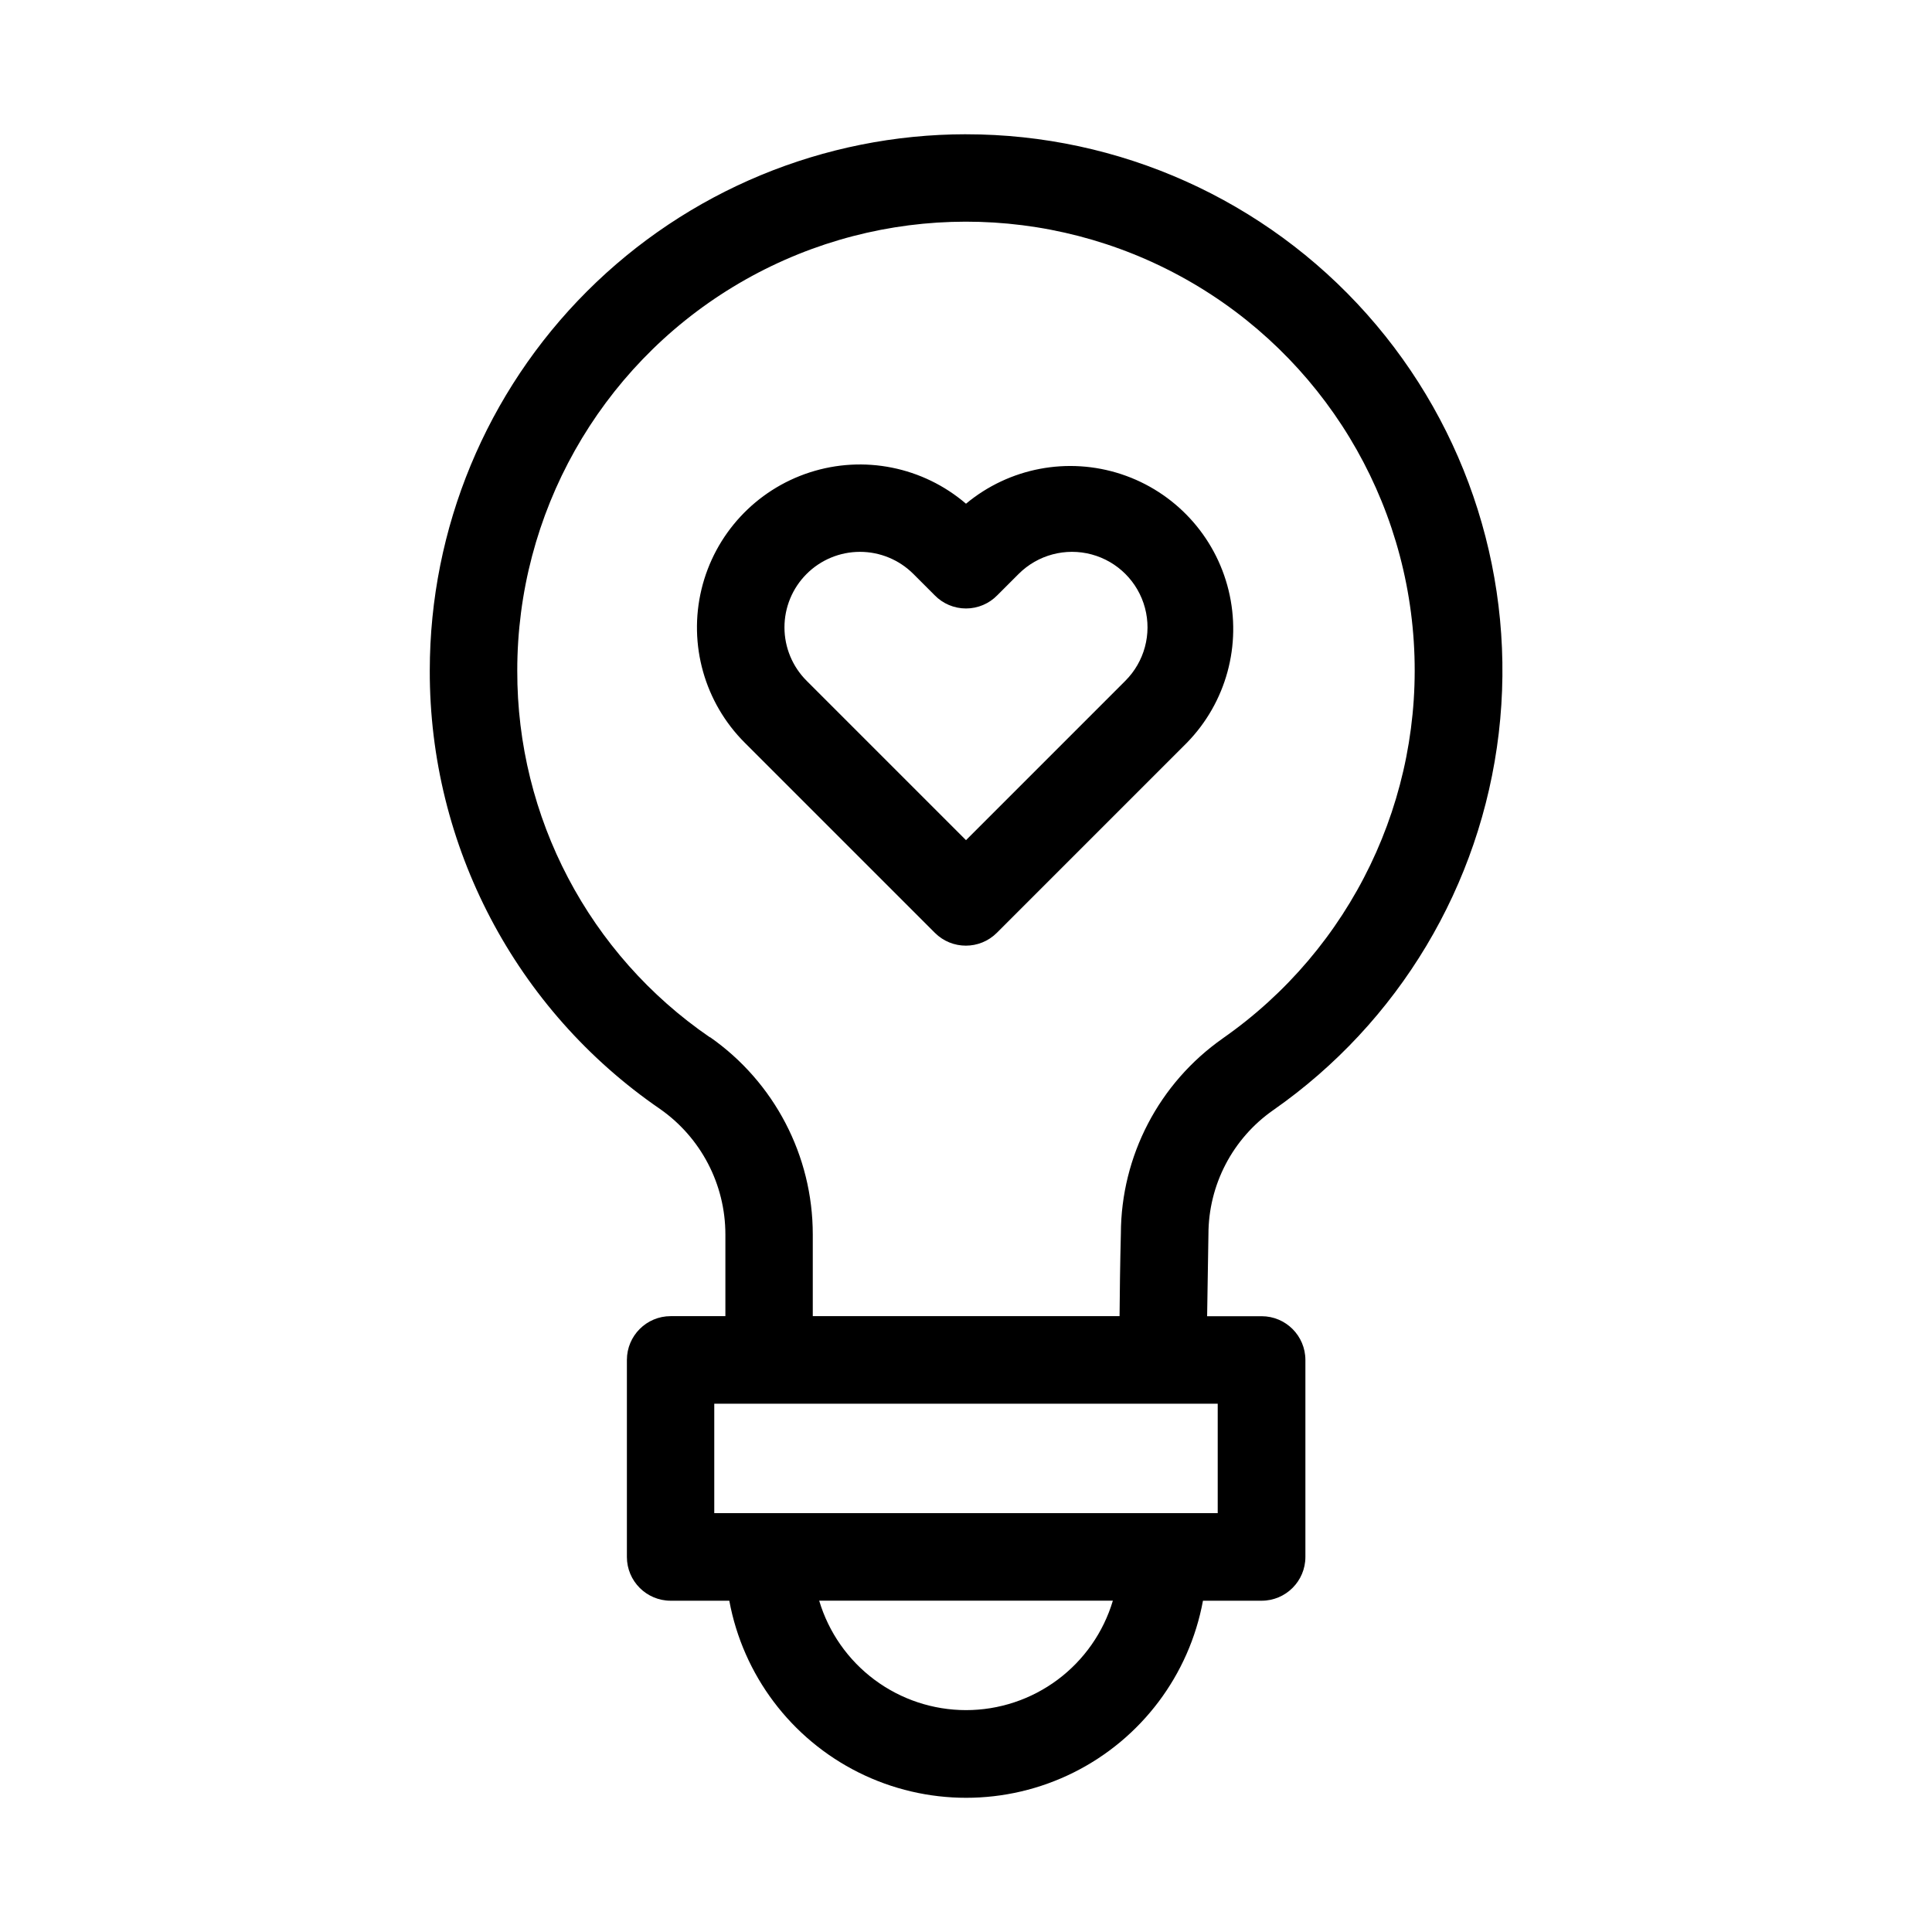 <?xml version="1.0" encoding="UTF-8"?>
<!-- Uploaded to: ICON Repo, www.svgrepo.com, Generator: ICON Repo Mixer Tools -->
<svg fill="#000000" width="800px" height="800px" version="1.1" viewBox="144 144 512 512" xmlns="http://www.w3.org/2000/svg">
 <g fill-rule="evenodd">
  <path d="m400 277.49c-11.418-9.785-27.105-12.934-41.41-8.301-14.309 4.633-25.176 16.371-28.691 30.992-3.516 14.625 0.828 30.02 11.469 40.648l50.383 50.383c4.535 4.527 11.883 4.527 16.418 0l50.383-50.383c10.402-10.664 14.57-25.938 11.031-40.41-3.539-14.469-14.285-26.094-28.434-30.758-14.148-4.66-29.703-1.703-41.148 7.828zm42.223 46.934-42.223 42.227-42.227-42.227c-3.758-3.746-5.875-8.832-5.883-14.141-0.004-5.309 2.094-10.398 5.844-14.156 3.746-3.762 8.832-5.875 14.141-5.883 5.309-0.008 10.402 2.094 14.16 5.84l5.637 5.637h-0.004c2.184 2.258 5.191 3.531 8.332 3.531 3.137 0 6.144-1.273 8.328-3.531l5.637-5.637c5.062-5.047 12.434-7.012 19.336-5.152 6.902 1.863 12.289 7.262 14.129 14.172 1.84 6.906-0.145 14.273-5.207 19.32z"/>
  <path d="m400 179.58c-37.684 0.02-73.816 15-100.46 41.645-26.648 26.645-41.625 62.777-41.645 100.46-0.109 46.438 22.73 89.934 61.023 116.21 10.844 7.586 17.309 19.984 17.316 33.219v21.68h-14.5c-6.406 0-11.602 5.195-11.602 11.605v52.207c0 6.406 5.195 11.602 11.602 11.602h15.539c3.644 19.715 16.336 36.57 34.273 45.52 17.941 8.945 39.043 8.945 56.98 0 17.938-8.949 30.633-25.805 34.273-45.52h15.539c6.41 0 11.605-5.195 11.605-11.602v-52.191c0-6.41-5.195-11.605-11.605-11.605h-14.438l0.348-21.68c0-13.105 6.394-25.387 17.129-32.902 33.293-23.234 55.059-59.594 59.809-99.91s-7.969-80.738-34.949-111.07c-26.98-30.332-65.645-47.676-106.24-47.66zm0 417.62c-8.742-0.004-17.25-2.832-24.258-8.055-7.008-5.223-12.145-12.57-14.648-20.945h77.824c-2.5 8.379-7.641 15.727-14.652 20.953-7.012 5.227-15.523 8.047-24.266 8.047zm66.707-81.207v29h-133.42v-29zm1.324-96.793h-0.004c-16.867 11.832-26.934 31.129-26.984 51.734-0.203 7.777-0.301 15.742-0.348 21.852h-81.301v-21.68c-0.008-20.797-10.156-40.289-27.191-52.223h-0.094c-32.02-21.945-51.121-58.305-51.027-97.125-0.031-41.586 21.664-80.168 57.215-101.75 35.547-21.578 79.789-23.02 116.66-3.797 36.879 19.223 61.035 56.312 63.707 97.812s-16.531 81.379-50.641 105.17z"/>
 </g>
</svg>
